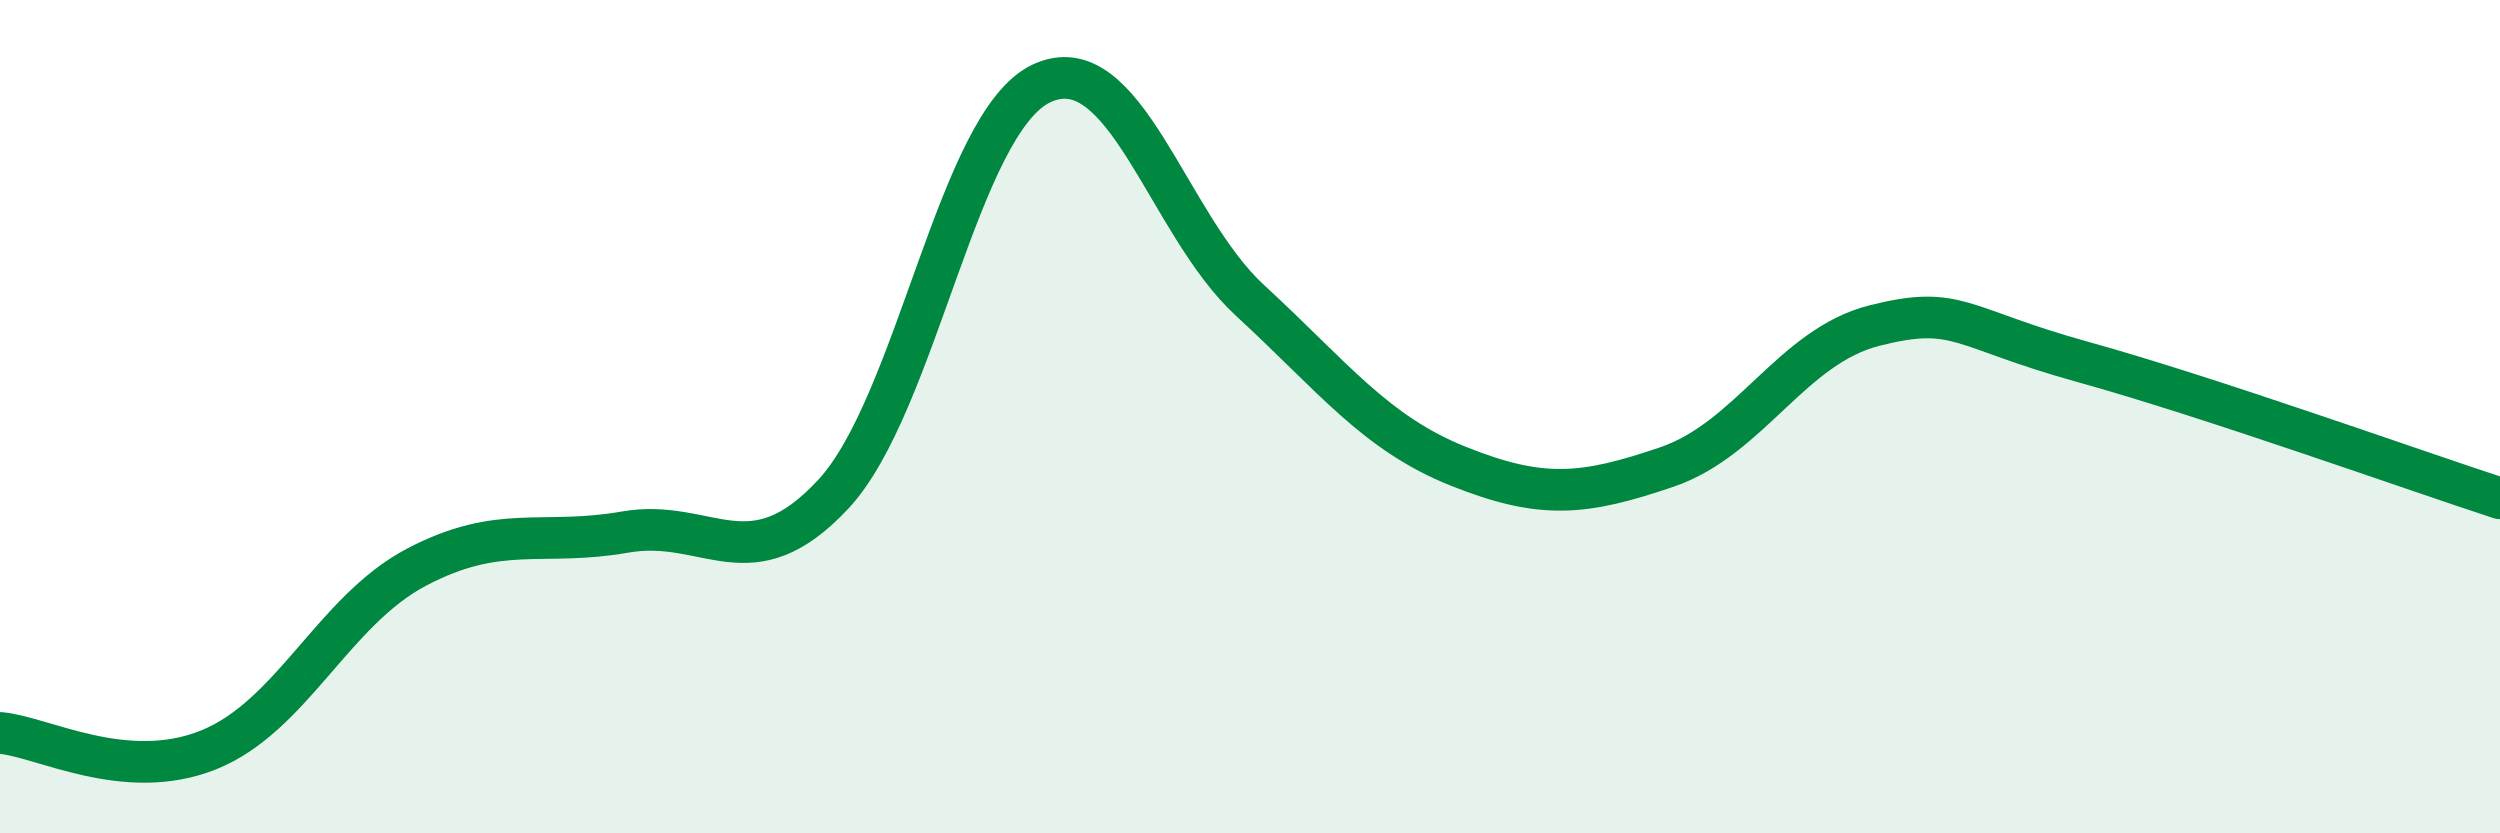 
    <svg width="60" height="20" viewBox="0 0 60 20" xmlns="http://www.w3.org/2000/svg">
      <path
        d="M 0,17.59 C 1,17.67 3,18.8 5,18 C 7,17.2 8,14.66 10,13.61 C 12,12.56 13,13.12 15,12.77 C 17,12.42 18,14.01 20,11.86 C 22,9.71 23,2.93 25,2 C 27,1.07 28,5.37 30,7.21 C 32,9.05 33,10.39 35,11.19 C 37,11.99 38,11.89 40,11.21 C 42,10.53 43,8.31 45,7.81 C 47,7.31 47,7.86 50,8.69 C 53,9.52 58,11.31 60,11.96L60 20L0 20Z"
        fill="#008740"
        opacity="0.1"
        stroke-linecap="round"
        stroke-linejoin="round"
      />
      <path
        d="M 0,17.59 C 1,17.67 3,18.8 5,18 C 7,17.2 8,14.66 10,13.61 C 12,12.56 13,13.12 15,12.77 C 17,12.42 18,14.01 20,11.86 C 22,9.71 23,2.93 25,2 C 27,1.07 28,5.37 30,7.21 C 32,9.05 33,10.39 35,11.19 C 37,11.99 38,11.89 40,11.21 C 42,10.53 43,8.31 45,7.81 C 47,7.31 47,7.86 50,8.69 C 53,9.52 58,11.31 60,11.96"
        stroke="#008740"
        stroke-width="1"
        fill="none"
        stroke-linecap="round"
        stroke-linejoin="round"
      />
    </svg>
  